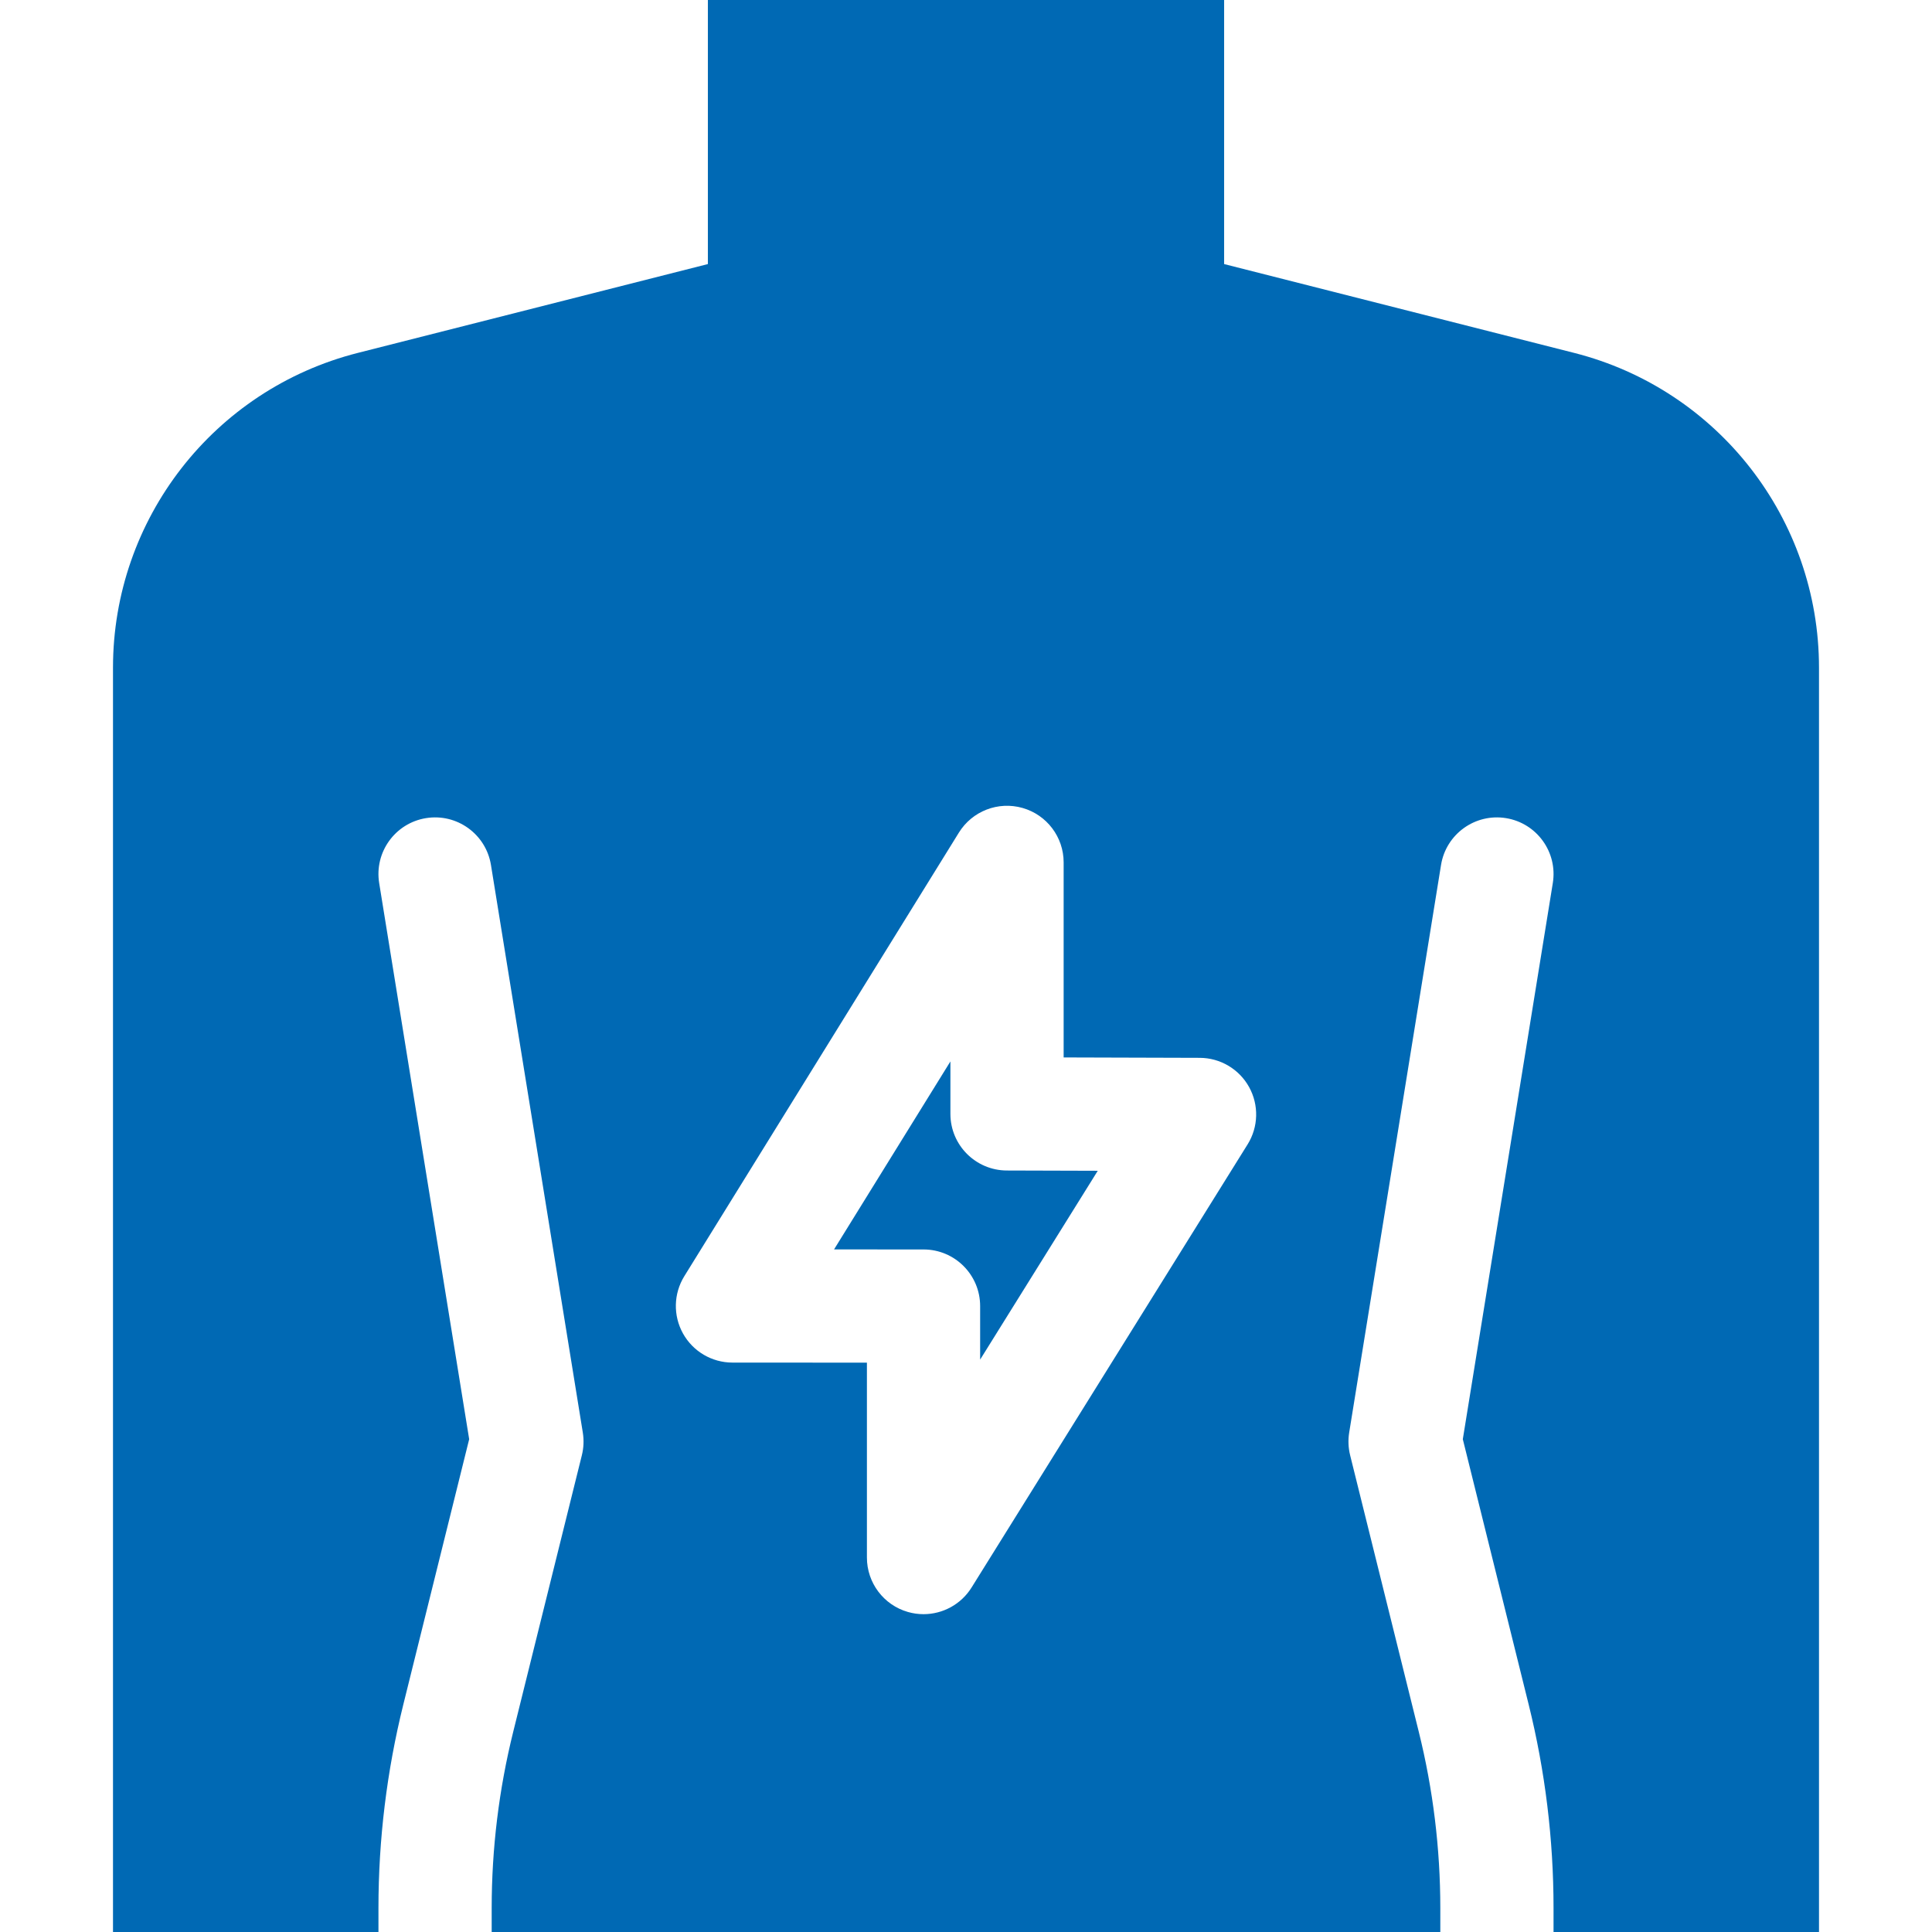 <?xml version="1.0"?>
<svg xmlns="http://www.w3.org/2000/svg" xmlns:xlink="http://www.w3.org/1999/xlink" xmlns:svgjs="http://svgjs.com/svgjs" version="1.1" width="65" height="65" x="0" y="0" viewBox="0 0 511.877 511.877" style="enable-background:new 0 0 512 512" xml:space="preserve" class=""><g><g><path d="m251.808 295.12v-13.897l-30.829 49.805 23.713.012c8.282.004 14.993 6.719 14.993 15v14.18l31.163-50.028-24.085-.071c-8.266-.025-14.955-6.734-14.955-15.001z" fill="#0069b4" data-original="#000000"/><path d="m417.056 93.497-92.727-23.533v-69.964h-136.78v69.964l-92.728 23.533c-38.162 9.685-64.883 44.035-64.883 83.406v334.974h70.333v-6.37c0-18.157 2.218-36.3 6.593-53.923l17.444-70.273-23.845-147.348c-1.323-8.178 4.233-15.881 12.412-17.204 8.178-1.32 15.88 4.233 17.203 12.411l24.336 150.379c.323 2 .239 4.044-.25 6.011l-18.184 73.253c-3.788 15.261-5.709 30.971-5.709 46.694v6.37h251.335v-6.37c0-15.724-1.921-31.434-5.709-46.694l-18.184-73.253c-.488-1.967-.573-4.011-.25-6.011l24.335-150.379c1.323-8.178 9.024-13.732 17.203-12.411 8.178 1.323 13.735 9.026 12.412 17.204l-23.845 147.348 17.444 70.273c4.374 17.623 6.593 35.766 6.593 53.923v6.37h70.333v-334.974c.001-39.371-26.721-73.721-64.882-83.406zm-86.509 209.704-73.129 117.399c-2.789 4.477-7.648 7.07-12.732 7.07-1.371 0-2.757-.188-4.124-.579-6.438-1.841-10.876-7.725-10.876-14.422v-51.638l-35.631-.018c-5.44-.003-10.452-2.95-13.098-7.703s-2.512-10.566.351-15.191l72.746-117.524c3.528-5.7 10.41-8.368 16.858-6.533 6.448 1.834 10.896 7.724 10.896 14.428v51.674l36.051.107c5.441.016 10.446 2.978 13.081 7.738 2.634 4.761 2.484 10.574-.393 15.192z" fill="#0069b4" data-original="#000000"/></g></g></svg>
